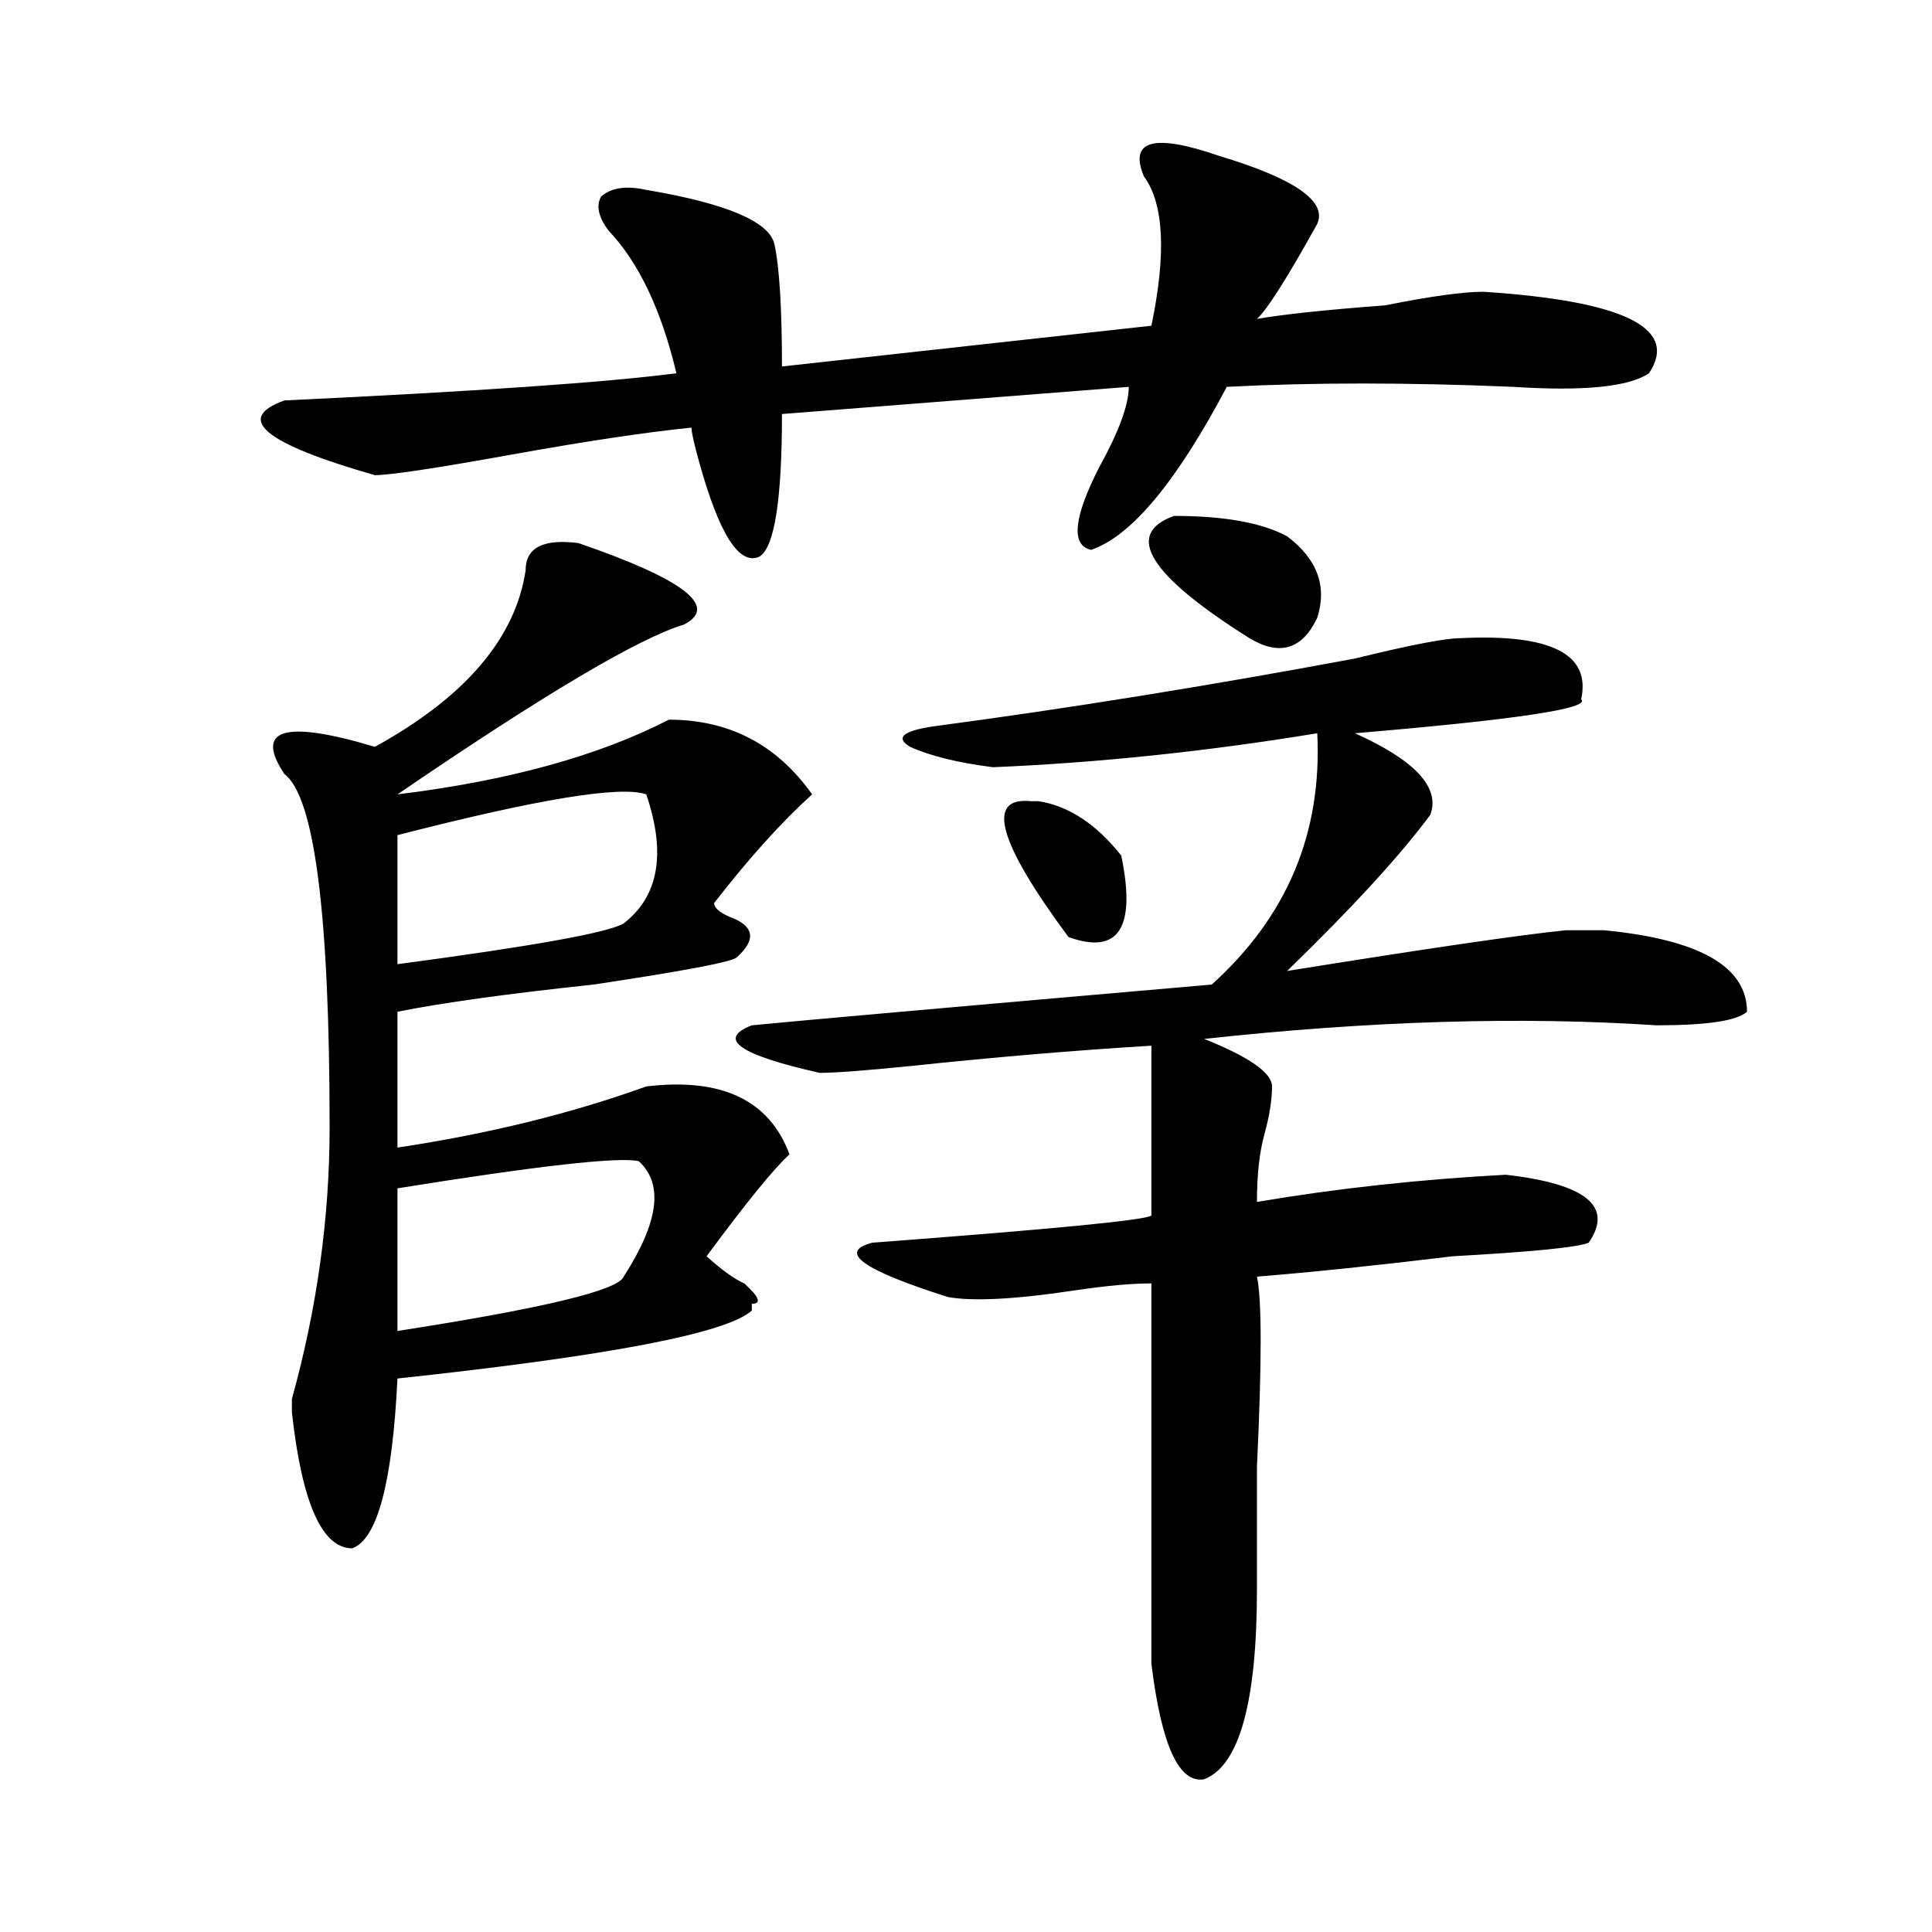 <?xml version="1.0" encoding="utf-8"?>
<!-- Generator: Adobe Illustrator 16.0.0, SVG Export Plug-In . SVG Version: 6.00 Build 0)  -->
<!DOCTYPE svg PUBLIC "-//W3C//DTD SVG 1.1//EN" "http://www.w3.org/Graphics/SVG/1.1/DTD/svg11.dtd">
<svg version="1.1" id="图层_1" xmlns="http://www.w3.org/2000/svg" xmlns:xlink="http://www.w3.org/1999/xlink" x="0px" y="0px"
	 width="1000px" height="1000px" viewBox="0 0 1000 1000" enable-background="new 0 0 1000 1000" xml:space="preserve">
<path d="M631.082,80.703c39.023,11.755,55.913,23.456,50.73,35.156c-15.609,28.125-26.036,44.55-31.219,49.219
	c12.987-2.308,35.121-4.669,66.34-7.031c23.414-4.669,40.304-7.031,50.73-7.031c72.803,4.724,101.461,18.786,85.852,42.188
	c-10.427,7.031-33.841,9.394-70.242,7.031c-54.633-2.308-104.083-2.308-148.289,0c-26.036,49.219-49.45,77.344-70.242,84.375
	c-10.427-2.308-9.146-16.37,3.902-42.188c10.365-18.731,15.609-32.794,15.609-42.188l-179.508,14.063
	c0,44.55-3.902,69.159-11.707,73.828c-10.427,4.724-20.854-11.7-31.219-49.219c-2.622-9.339-3.902-15.216-3.902-17.578
	c-23.414,2.362-54.633,7.031-93.656,14.063s-62.438,10.547-70.242,10.547c-57.255-16.37-72.864-29.278-46.828-38.672
	c98.839-4.669,166.46-9.339,202.922-14.063c-7.805-32.794-19.512-57.403-35.121-73.828c-5.243-7.031-6.524-12.854-3.902-17.578
	c5.183-4.669,12.987-5.823,23.414-3.516c41.584,7.031,63.718,16.425,66.34,28.125c2.561,11.755,3.902,32.849,3.902,63.281
	l191.215-21.094c7.805-37.464,6.463-63.281-3.902-77.344C584.254,72.519,597.241,69.003,631.082,80.703z M299.383,281.094
	c54.633,18.786,72.803,32.849,54.633,42.188c-23.414,7.031-72.864,36.364-148.289,87.891
	c57.194-7.031,104.022-19.886,140.484-38.672c31.219,0,55.913,12.909,74.145,38.672c-15.609,14.063-32.561,32.849-50.73,56.25
	c0,2.362,2.561,4.724,7.805,7.031c12.987,4.724,14.268,11.755,3.902,21.094c-2.622,2.362-27.316,7.031-74.145,14.063
	c-44.267,4.724-78.047,9.394-101.461,14.063v70.313c46.828-7.031,89.754-17.578,128.777-31.641
	c39.023-4.669,63.718,7.031,74.145,35.156c-7.805,7.031-22.134,24.609-42.926,52.734c7.805,7.031,14.268,11.755,19.512,14.063
	c7.805,7.031,9.085,10.547,3.902,10.547v3.516c-13.049,11.755-74.145,23.456-183.41,35.156
	c-2.622,53.942-10.427,83.222-23.414,87.891c-15.609,0-26.036-23.401-31.219-70.313v-7.031
	c12.987-46.856,19.512-93.714,19.512-140.625c0-110.138-7.805-171.058-23.414-182.813c-7.805-11.7-7.805-18.731,0-21.094
	c7.805-2.308,23.414,0,46.828,7.031c46.828-25.763,72.804-56.25,78.047-91.406C272.066,283.456,281.151,278.786,299.383,281.094z
	 M334.504,411.172c-13.048-4.669-55.974,2.362-128.777,21.094v66.797c70.242-9.339,109.266-16.37,117.07-21.094
	C340.967,463.906,344.869,441.659,334.504,411.172z M330.602,601.016c-10.427-2.308-52.071,2.362-124.875,14.063v73.828
	c75.425-11.7,114.448-21.094,117.07-28.125C340.967,632.656,343.589,612.771,330.602,601.016z M755.957,330.313
	c46.828-2.308,67.62,8.239,62.438,31.641c5.183,4.724-33.841,10.547-117.07,17.578c31.219,14.063,44.206,28.125,39.023,42.188
	c-15.609,21.094-40.365,48.065-74.145,80.859c72.803-11.7,120.973-18.731,144.387-21.094c7.805,0,14.268,0,19.512,0
	c49.389,4.724,74.145,18.786,74.145,42.188c-5.244,4.724-20.854,7.031-46.828,7.031c-70.242-4.669-148.289-2.308-234.141,7.031
	c23.414,9.394,35.121,17.578,35.121,24.609s-1.342,15.271-3.902,24.609c-2.622,9.394-3.902,21.094-3.902,35.156
	c41.584-7.031,84.51-11.7,128.777-14.063c41.584,4.724,55.913,16.425,42.926,35.156c-5.244,2.362-28.658,4.724-70.242,7.031
	c-39.023,4.724-72.864,8.239-101.461,10.547c2.561,11.755,2.561,44.55,0,98.438c0,30.487,0,51.525,0,63.281
	c0,58.557-9.146,91.406-27.316,98.438c-13.049,2.307-22.134-17.578-27.316-59.766c0-65.589,0-131.231,0-196.875
	c-10.427,0-23.414,1.208-39.023,3.516c-31.219,4.724-53.353,5.878-66.34,3.516c-44.268-14.063-57.255-23.401-39.023-28.125
	c93.656-7.031,141.765-11.7,144.387-14.063c0-44.495,0-73.828,0-87.891c-39.023,2.362-80.669,5.878-124.875,10.547
	c-23.414,2.362-39.023,3.516-46.828,3.516c-41.646-9.339-53.353-17.578-35.121-24.609c23.414-2.308,102.741-9.339,238.043-21.094
	c39.023-35.156,57.193-78.497,54.633-130.078c-57.255,9.394-113.168,15.271-167.801,17.578
	c-18.231-2.308-32.561-5.823-42.926-10.547c-7.805-4.669-3.902-8.185,11.707-10.547c70.242-9.339,143.045-21.094,218.531-35.156
	C729.921,333.828,748.152,330.313,755.957,330.313z M533.523,414.688h3.902c15.609,2.362,29.877,11.755,42.926,28.125
	c7.805,37.519-1.342,51.581-27.316,42.188C516.572,435.781,510.109,412.38,533.523,414.688z M607.668,267.031
	c25.975,0,45.486,3.516,58.535,10.547c15.609,11.755,20.792,25.817,15.609,42.188c-7.805,16.425-19.512,19.94-35.121,10.547
	C594.619,297.519,581.632,276.425,607.668,267.031z"/>
</svg>
